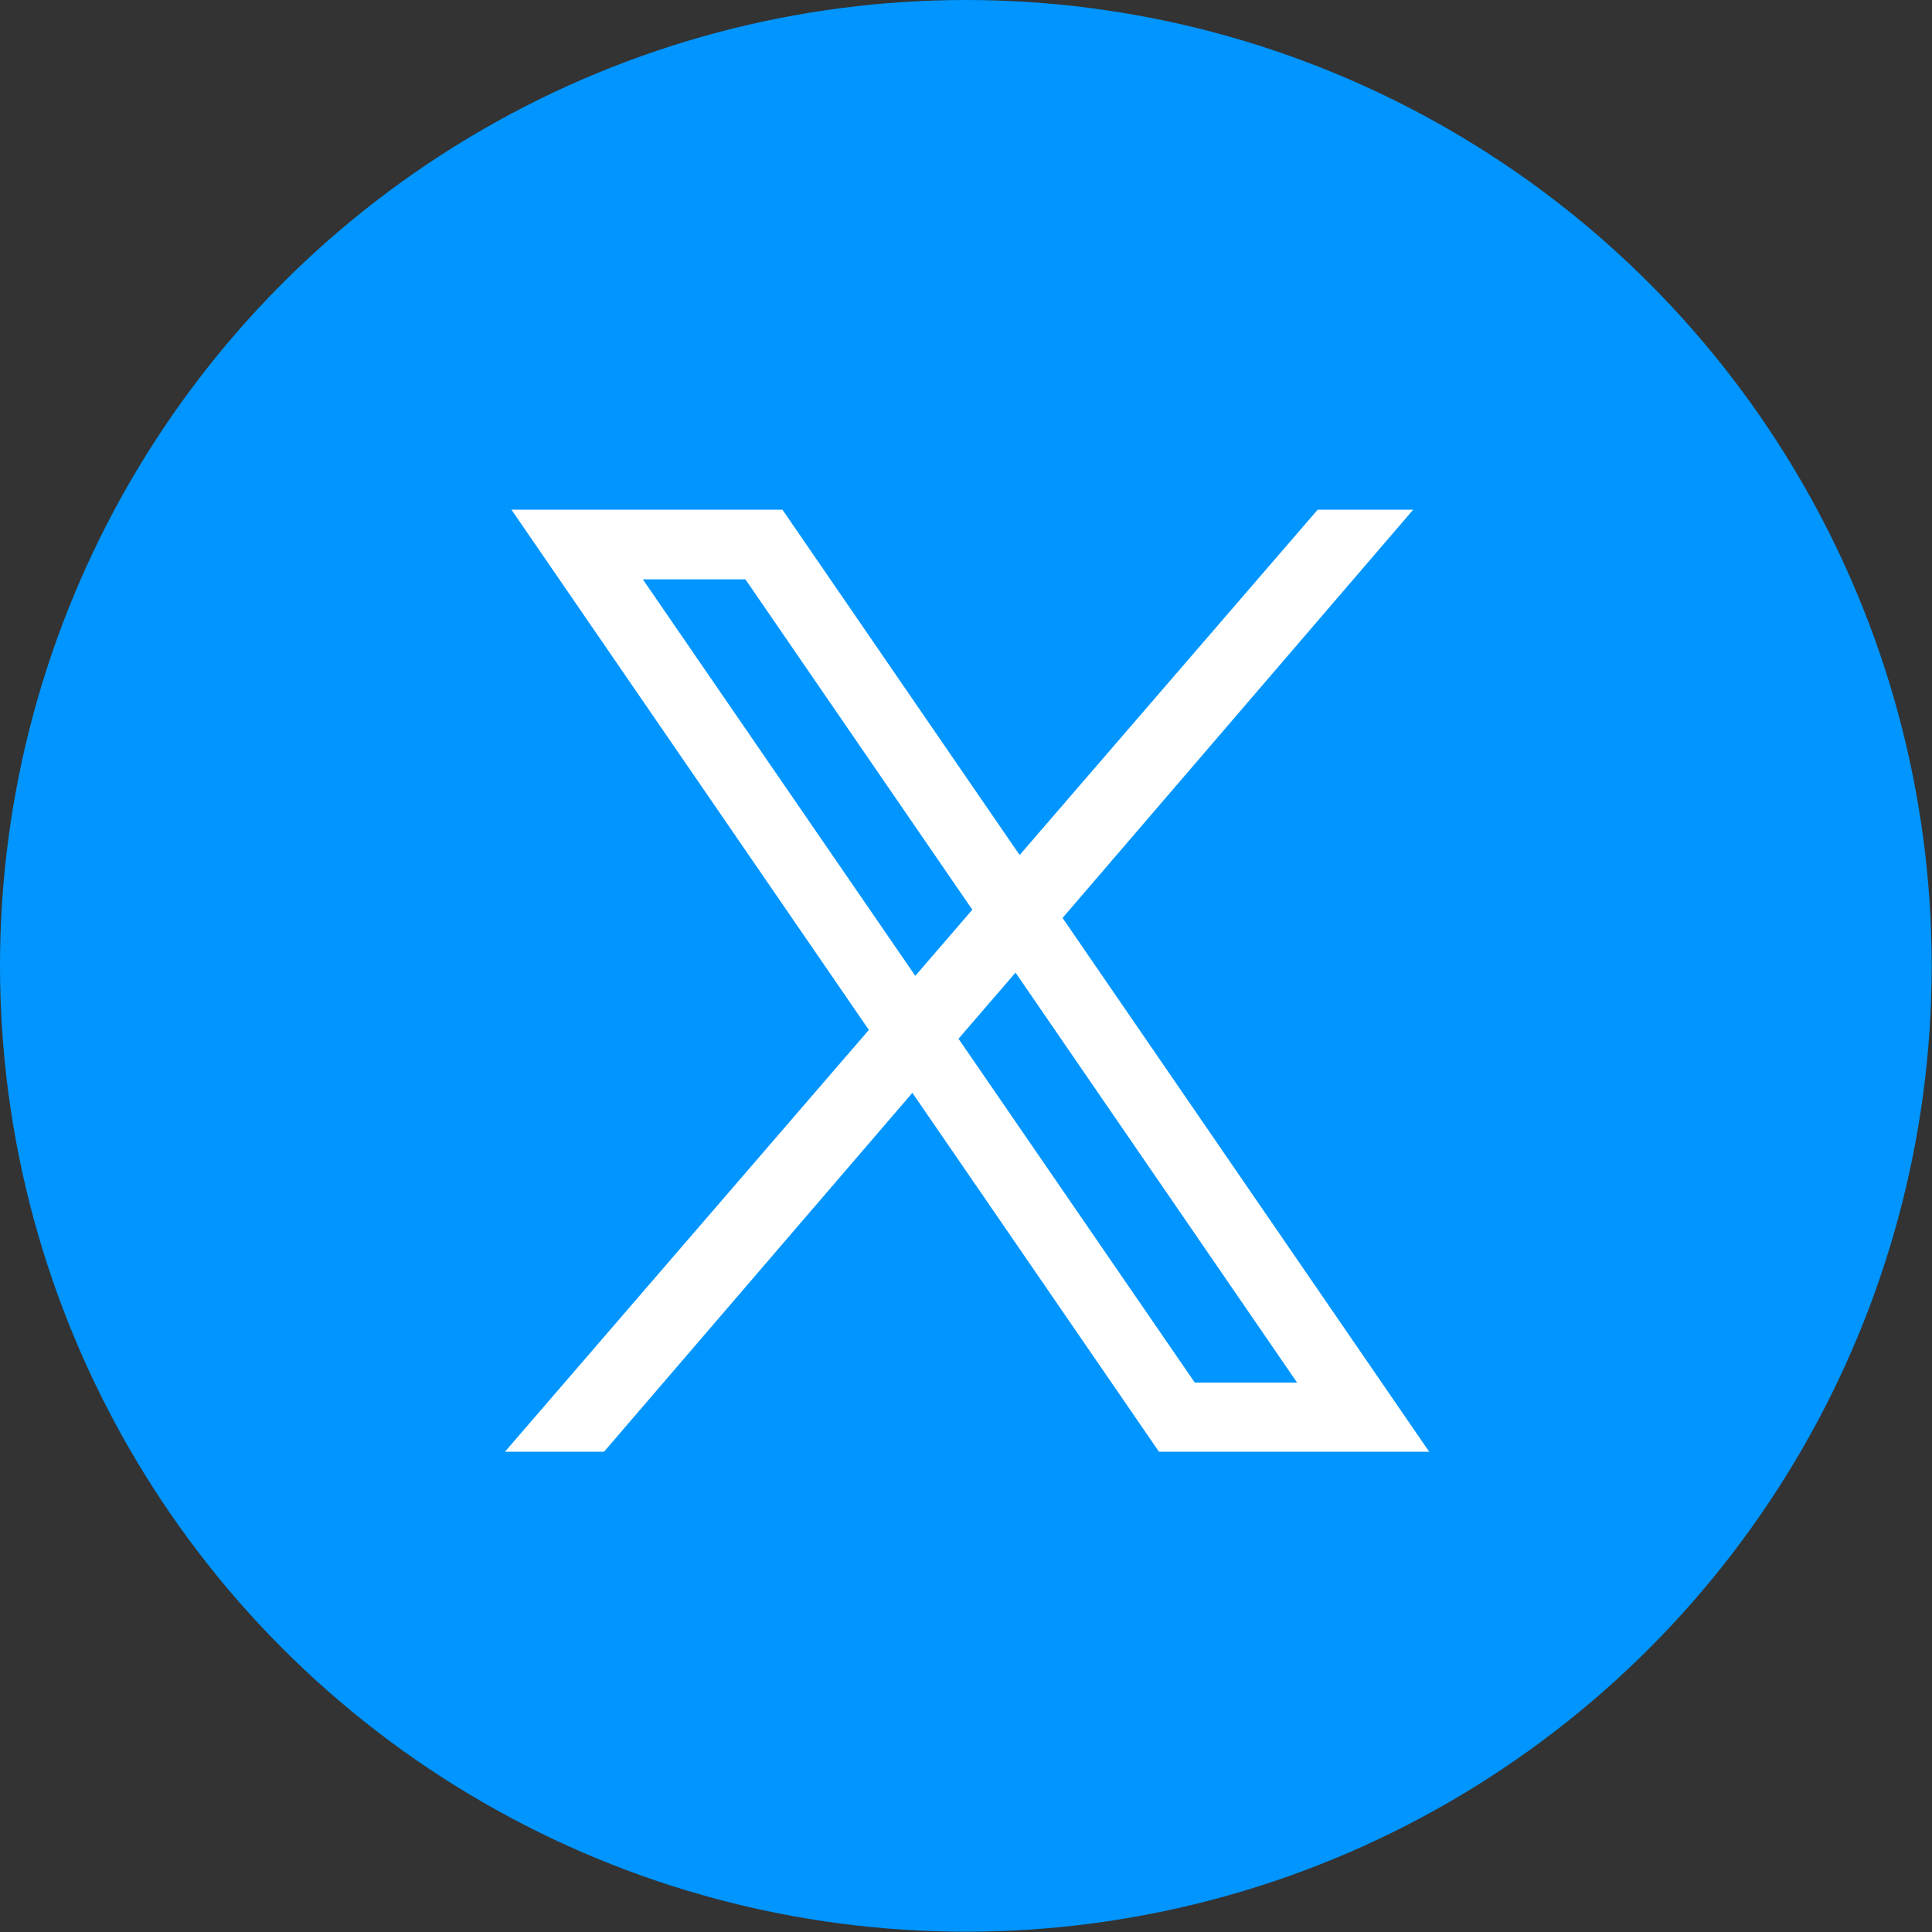 <?xml version="1.0" encoding="UTF-8"?>
<svg id="_レイヤー_2" data-name="レイヤー 2" xmlns="http://www.w3.org/2000/svg" width="65.73" height="65.73" viewBox="0 0 65.73 65.73">
  <rect x="0" y="0" width="65.73" height="65.73" fill="#333333" stroke="none"/>
  <defs>
    <style>
      .cls-1 {
        fill: #0095ff;
      }

      .cls-2 {
        fill: #fff;
      }
    </style>
  </defs>
  <g id="_レイヤー_1-2" data-name="レイヤー 1">
    <g>
      <circle class="cls-1" cx="32.86" cy="32.86" r="32.86"/>
      <path class="cls-2" d="M48.63,49.4l-12.48-18.17,11.93-13.89h-3.25l-10.14,11.75-8.07-11.75h-9.22l12.16,17.7-12.38,14.35h3.37l10.49-12.21,8.39,12.21h9.22ZM21.88,19.71h3.48l7.72,11.24-1.94,2.25-9.27-13.49ZM34.55,33.09l9.58,13.95h-3.48l-8.04-11.7,1.94-2.25Z"/>
    </g>
  </g>
</svg>